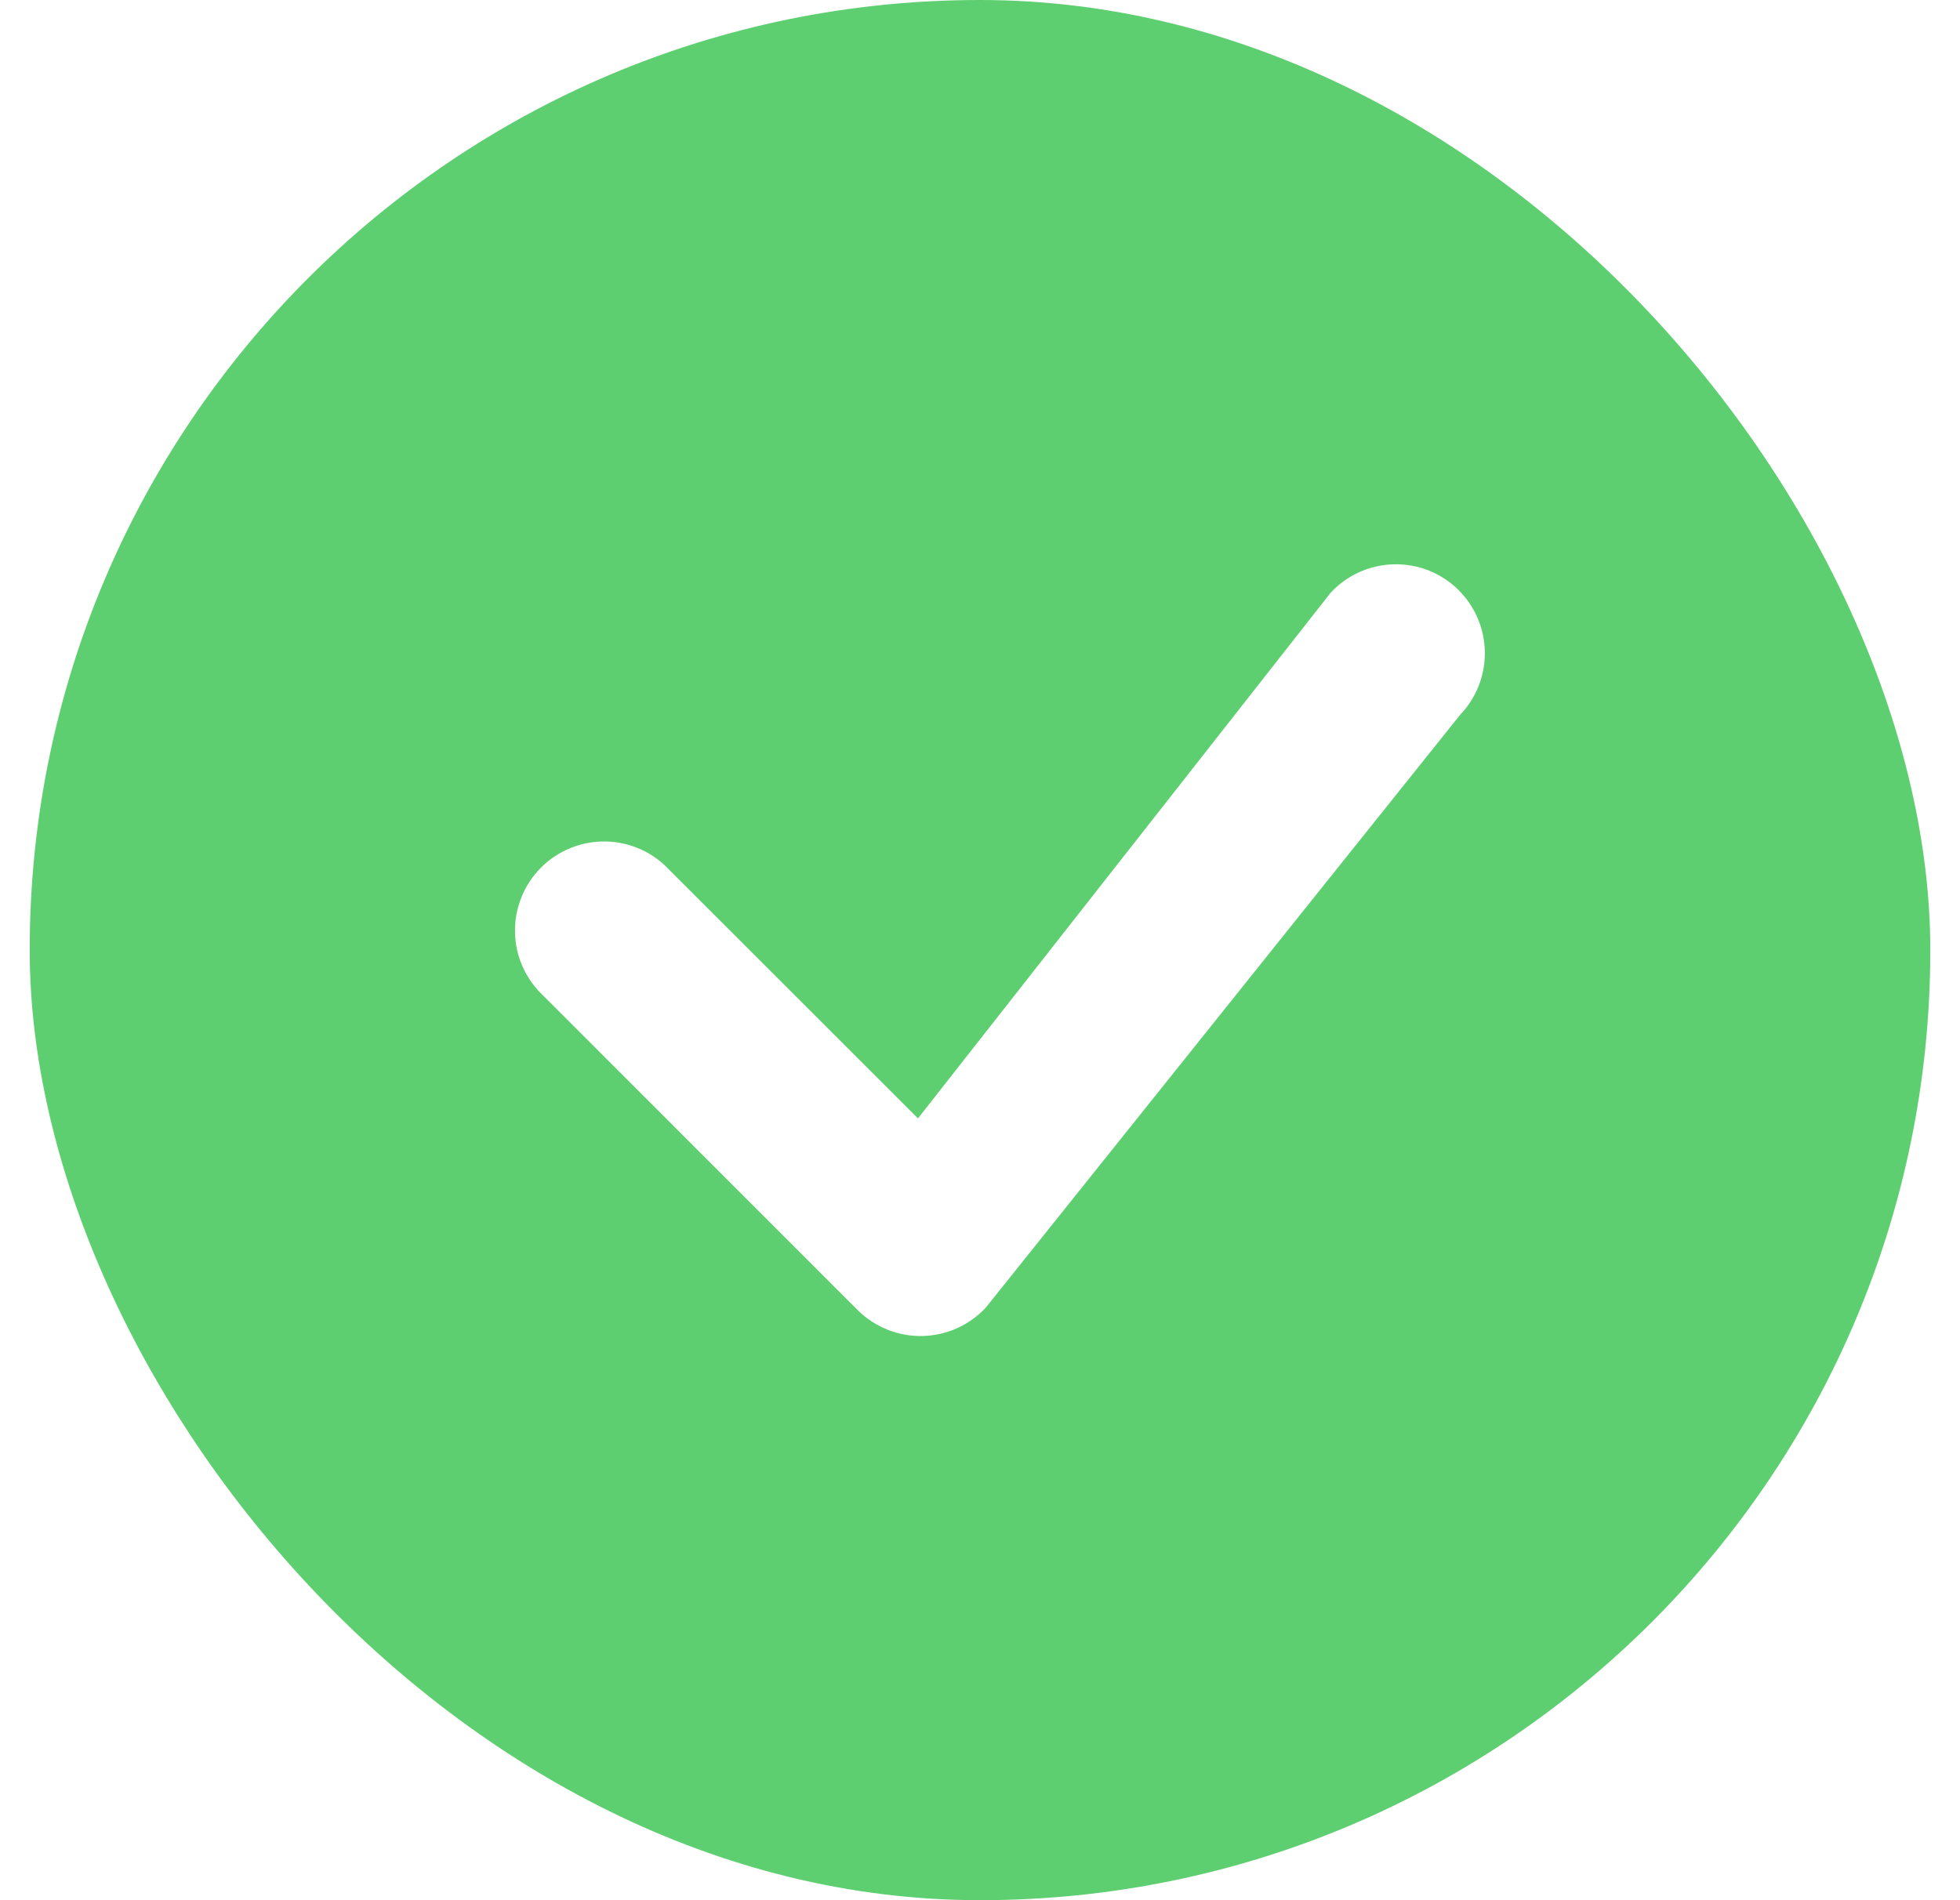<svg width="33" height="32" viewBox="0 0 33 32" fill="none" xmlns="http://www.w3.org/2000/svg">
    <g clip-path="url(#clip0_0_463)">
        <path d="M4.5 0C3.439 0 2.422 0.421 1.672 1.172C0.921 1.922 0.5 2.939 0.5 4L0.5 28C0.5 29.061 0.921 30.078 1.672 30.828C2.422 31.579 3.439 32 4.5 32H28.5C29.561 32 30.578 31.579 31.328 30.828C32.079 30.078 32.5 29.061 32.5 28V4C32.5 2.939 32.079 1.922 31.328 1.172C30.578 0.421 29.561 0 28.5 0L4.5 0ZM24.56 9.94C24.838 10.217 24.996 10.593 25 10.986C25.004 11.378 24.854 11.757 24.582 12.04L16.598 22.02C16.461 22.168 16.295 22.286 16.111 22.369C15.927 22.451 15.728 22.495 15.527 22.499C15.325 22.503 15.124 22.466 14.938 22.39C14.751 22.315 14.581 22.203 14.438 22.06L9.148 16.768C9.001 16.631 8.882 16.465 8.8 16.281C8.718 16.097 8.674 15.899 8.671 15.697C8.667 15.496 8.704 15.296 8.78 15.109C8.855 14.922 8.967 14.752 9.11 14.61C9.252 14.467 9.422 14.355 9.609 14.28C9.796 14.204 9.996 14.167 10.197 14.171C10.399 14.174 10.597 14.219 10.781 14.3C10.965 14.382 11.131 14.501 11.268 14.648L15.456 18.834L22.402 9.984C22.539 9.836 22.704 9.717 22.888 9.634C23.072 9.552 23.271 9.507 23.473 9.503C23.674 9.499 23.875 9.535 24.062 9.61C24.249 9.686 24.419 9.798 24.562 9.94H24.56Z" fill="#5ECF70"/>
    </g>
    <defs>
        <clipPath id="clip0_0_463">
            <rect x="0.5" width="32" height="32" rx="16" fill="white"/>
        </clipPath>
    </defs>
</svg>

